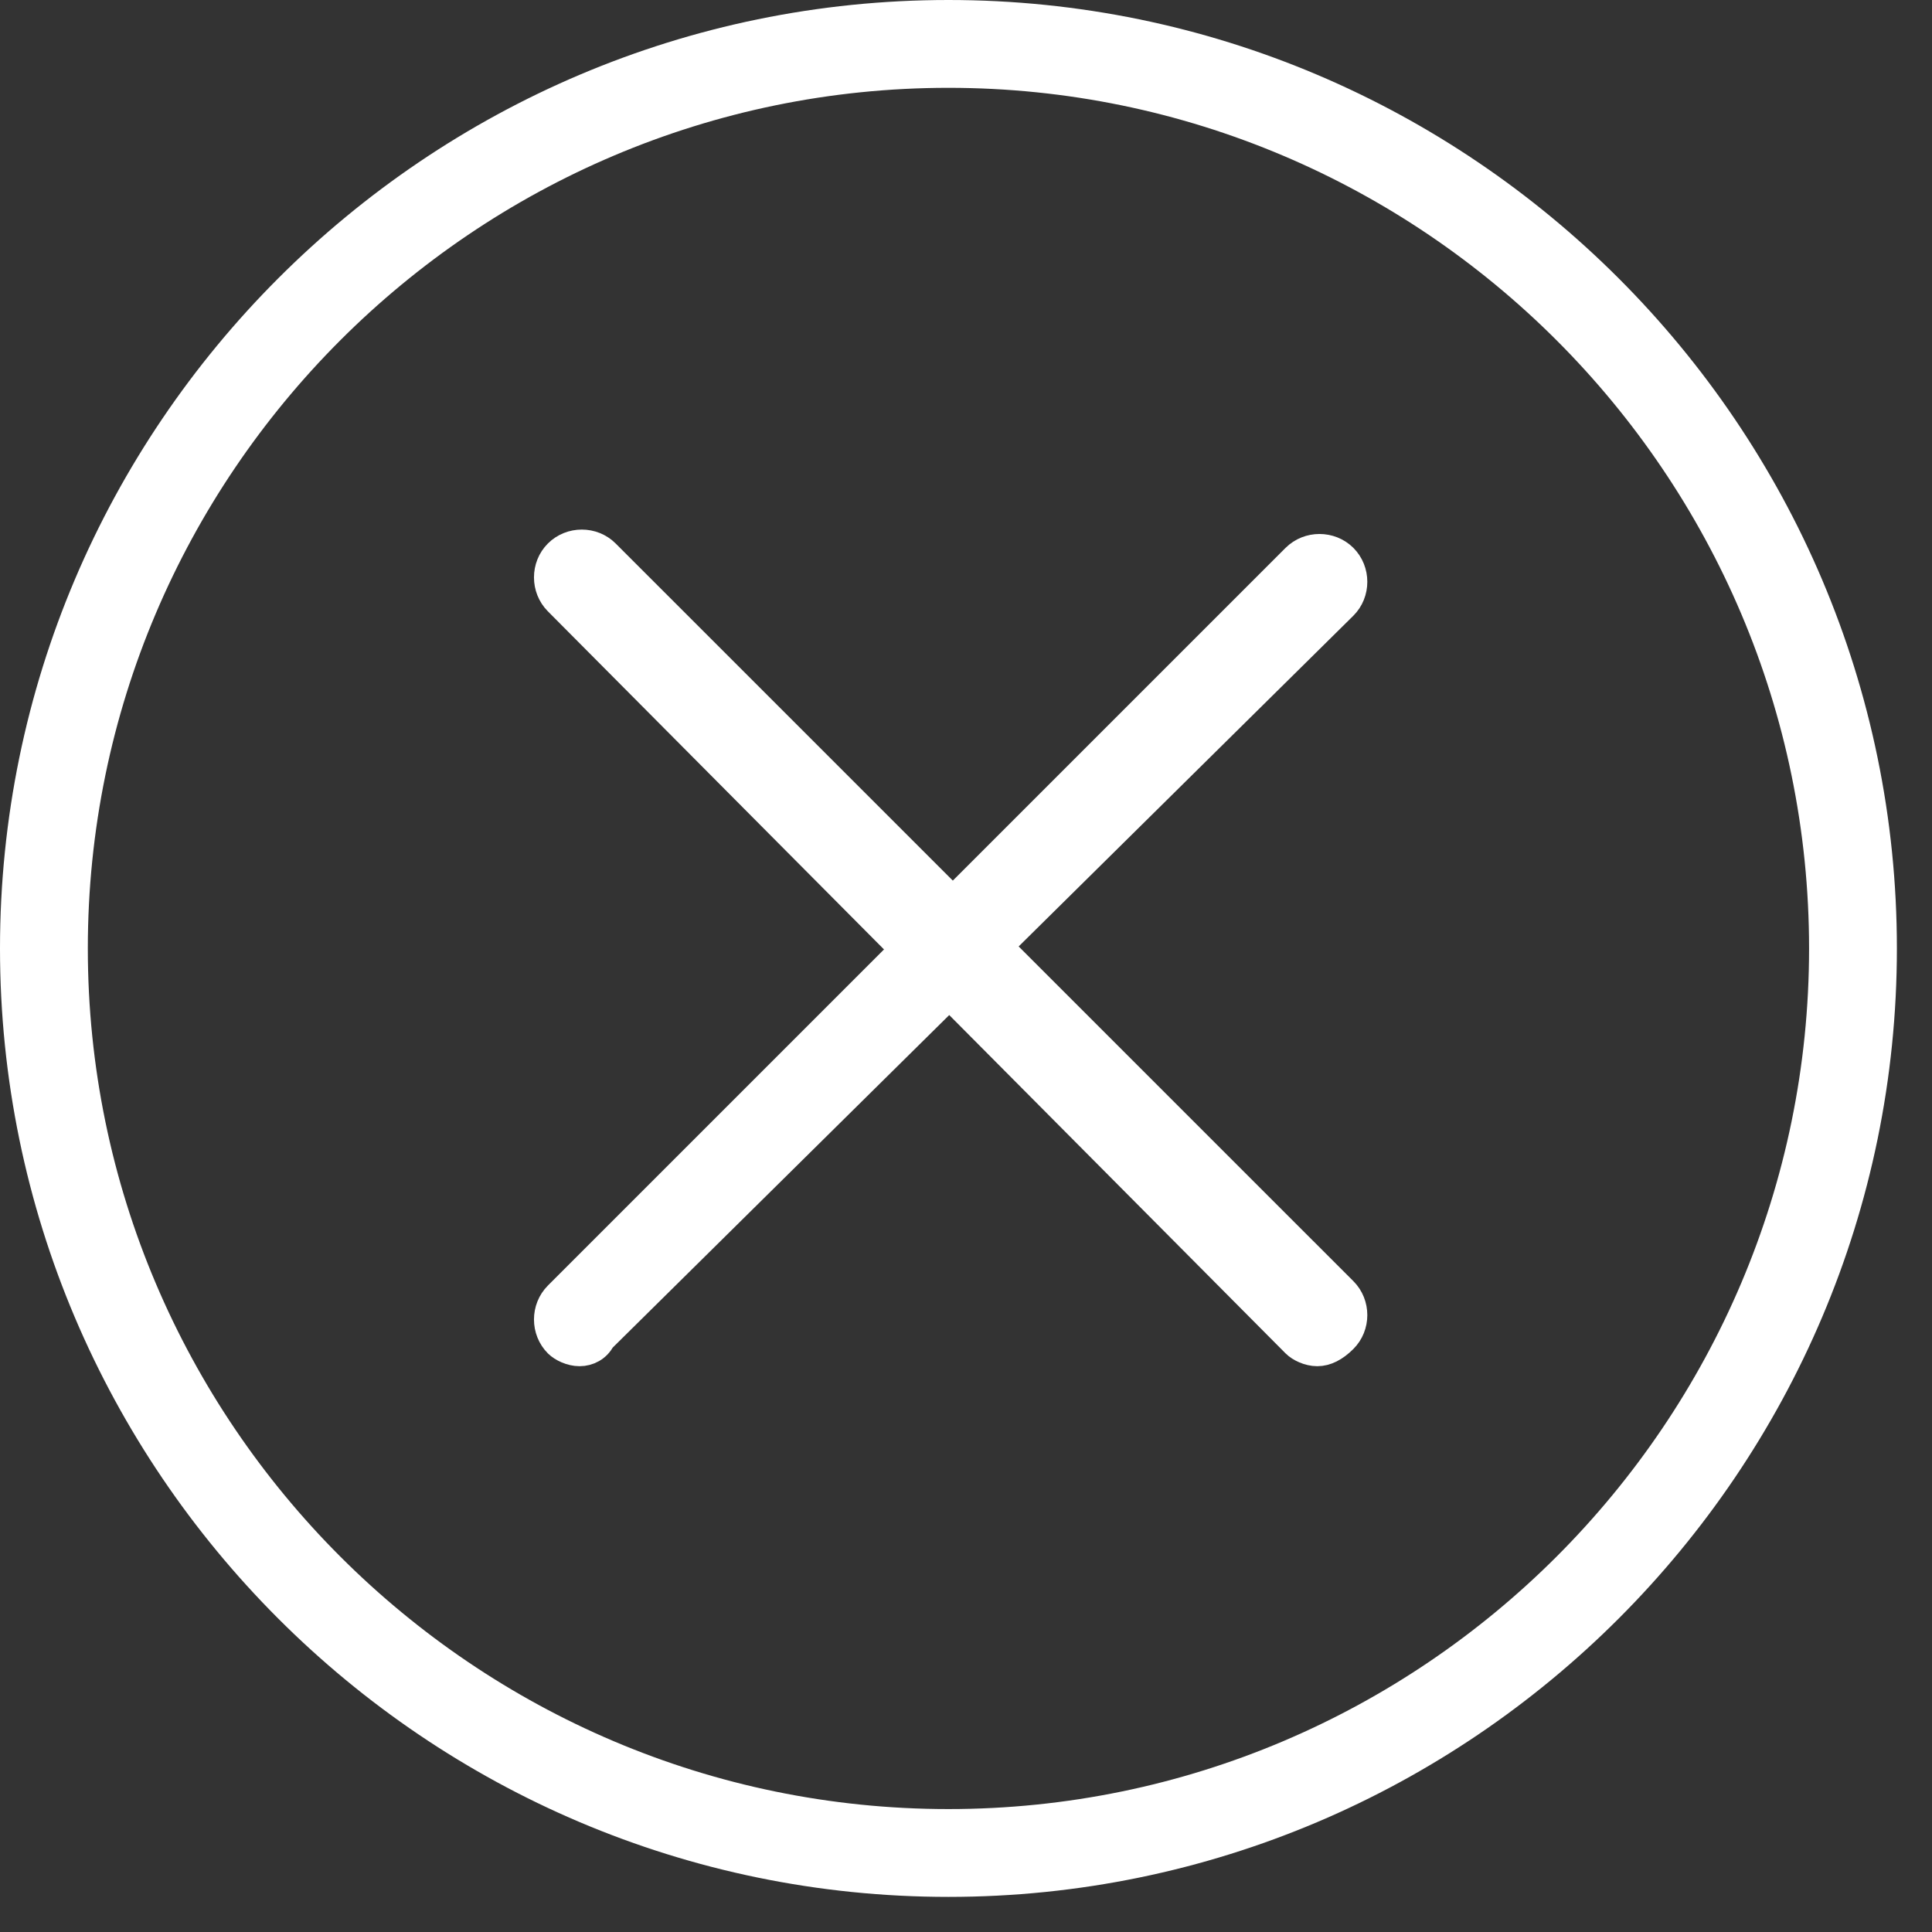 <?xml version="1.0" encoding="UTF-8"?>
<svg width="35px" height="35px" viewBox="0 0 35 35" version="1.1" xmlns="http://www.w3.org/2000/svg" xmlns:xlink="http://www.w3.org/1999/xlink">
    <rect x="0" y="0" width="35" height="35" fill="#333333" stroke="none"/>
    <title>Cerrar_W</title>
    <g id="Page-1" stroke="none" stroke-width="1" fill="none" fill-rule="evenodd">
        <g id="11.2.0-MEDIOS-PUBLICOS-MODAL" transform="translate(-976, -987)" fill="#FFFFFF" fill-rule="nonzero">
            <g id="Cerrar_W" transform="translate(976, 987)">
                <path d="M23.864,24.5 C23.705,24.5 23.545,24.42 23.466,24.341 L10.102,10.898 C9.864,10.659 9.864,10.261 10.102,10.023 C10.341,9.784 10.739,9.784 10.977,10.023 L24.341,23.386 C24.58,23.625 24.58,24.023 24.341,24.261 C24.182,24.42 24.023,24.5 23.864,24.5 Z" id="Path" stroke="#FFFFFF" stroke-width="0.5"></path>
                <path d="M10.5,24.5 C10.341,24.5 10.182,24.42 10.102,24.341 C9.864,24.102 9.864,23.705 10.102,23.466 L23.466,10.102 C23.705,9.864 24.102,9.864 24.341,10.102 C24.58,10.341 24.58,10.739 24.341,10.977 L10.898,24.261 C10.818,24.42 10.659,24.5 10.5,24.5 Z" id="Path" stroke="#FFFFFF" stroke-width="0.5"></path>
                <path d="M17.182,34.364 C7.716,34.364 0,26.648 0,17.182 C0,7.716 7.716,0 17.182,0 C26.648,0 34.364,7.716 34.364,17.182 C34.364,26.648 26.648,34.364 17.182,34.364 Z M17.182,1.591 C8.591,1.591 1.591,8.591 1.591,17.182 C1.591,25.773 8.591,32.773 17.182,32.773 C25.773,32.773 32.773,25.773 32.773,17.182 C32.773,8.591 25.773,1.591 17.182,1.591 Z" id="Shape"></path>
            </g>
        </g>
    </g>
</svg>